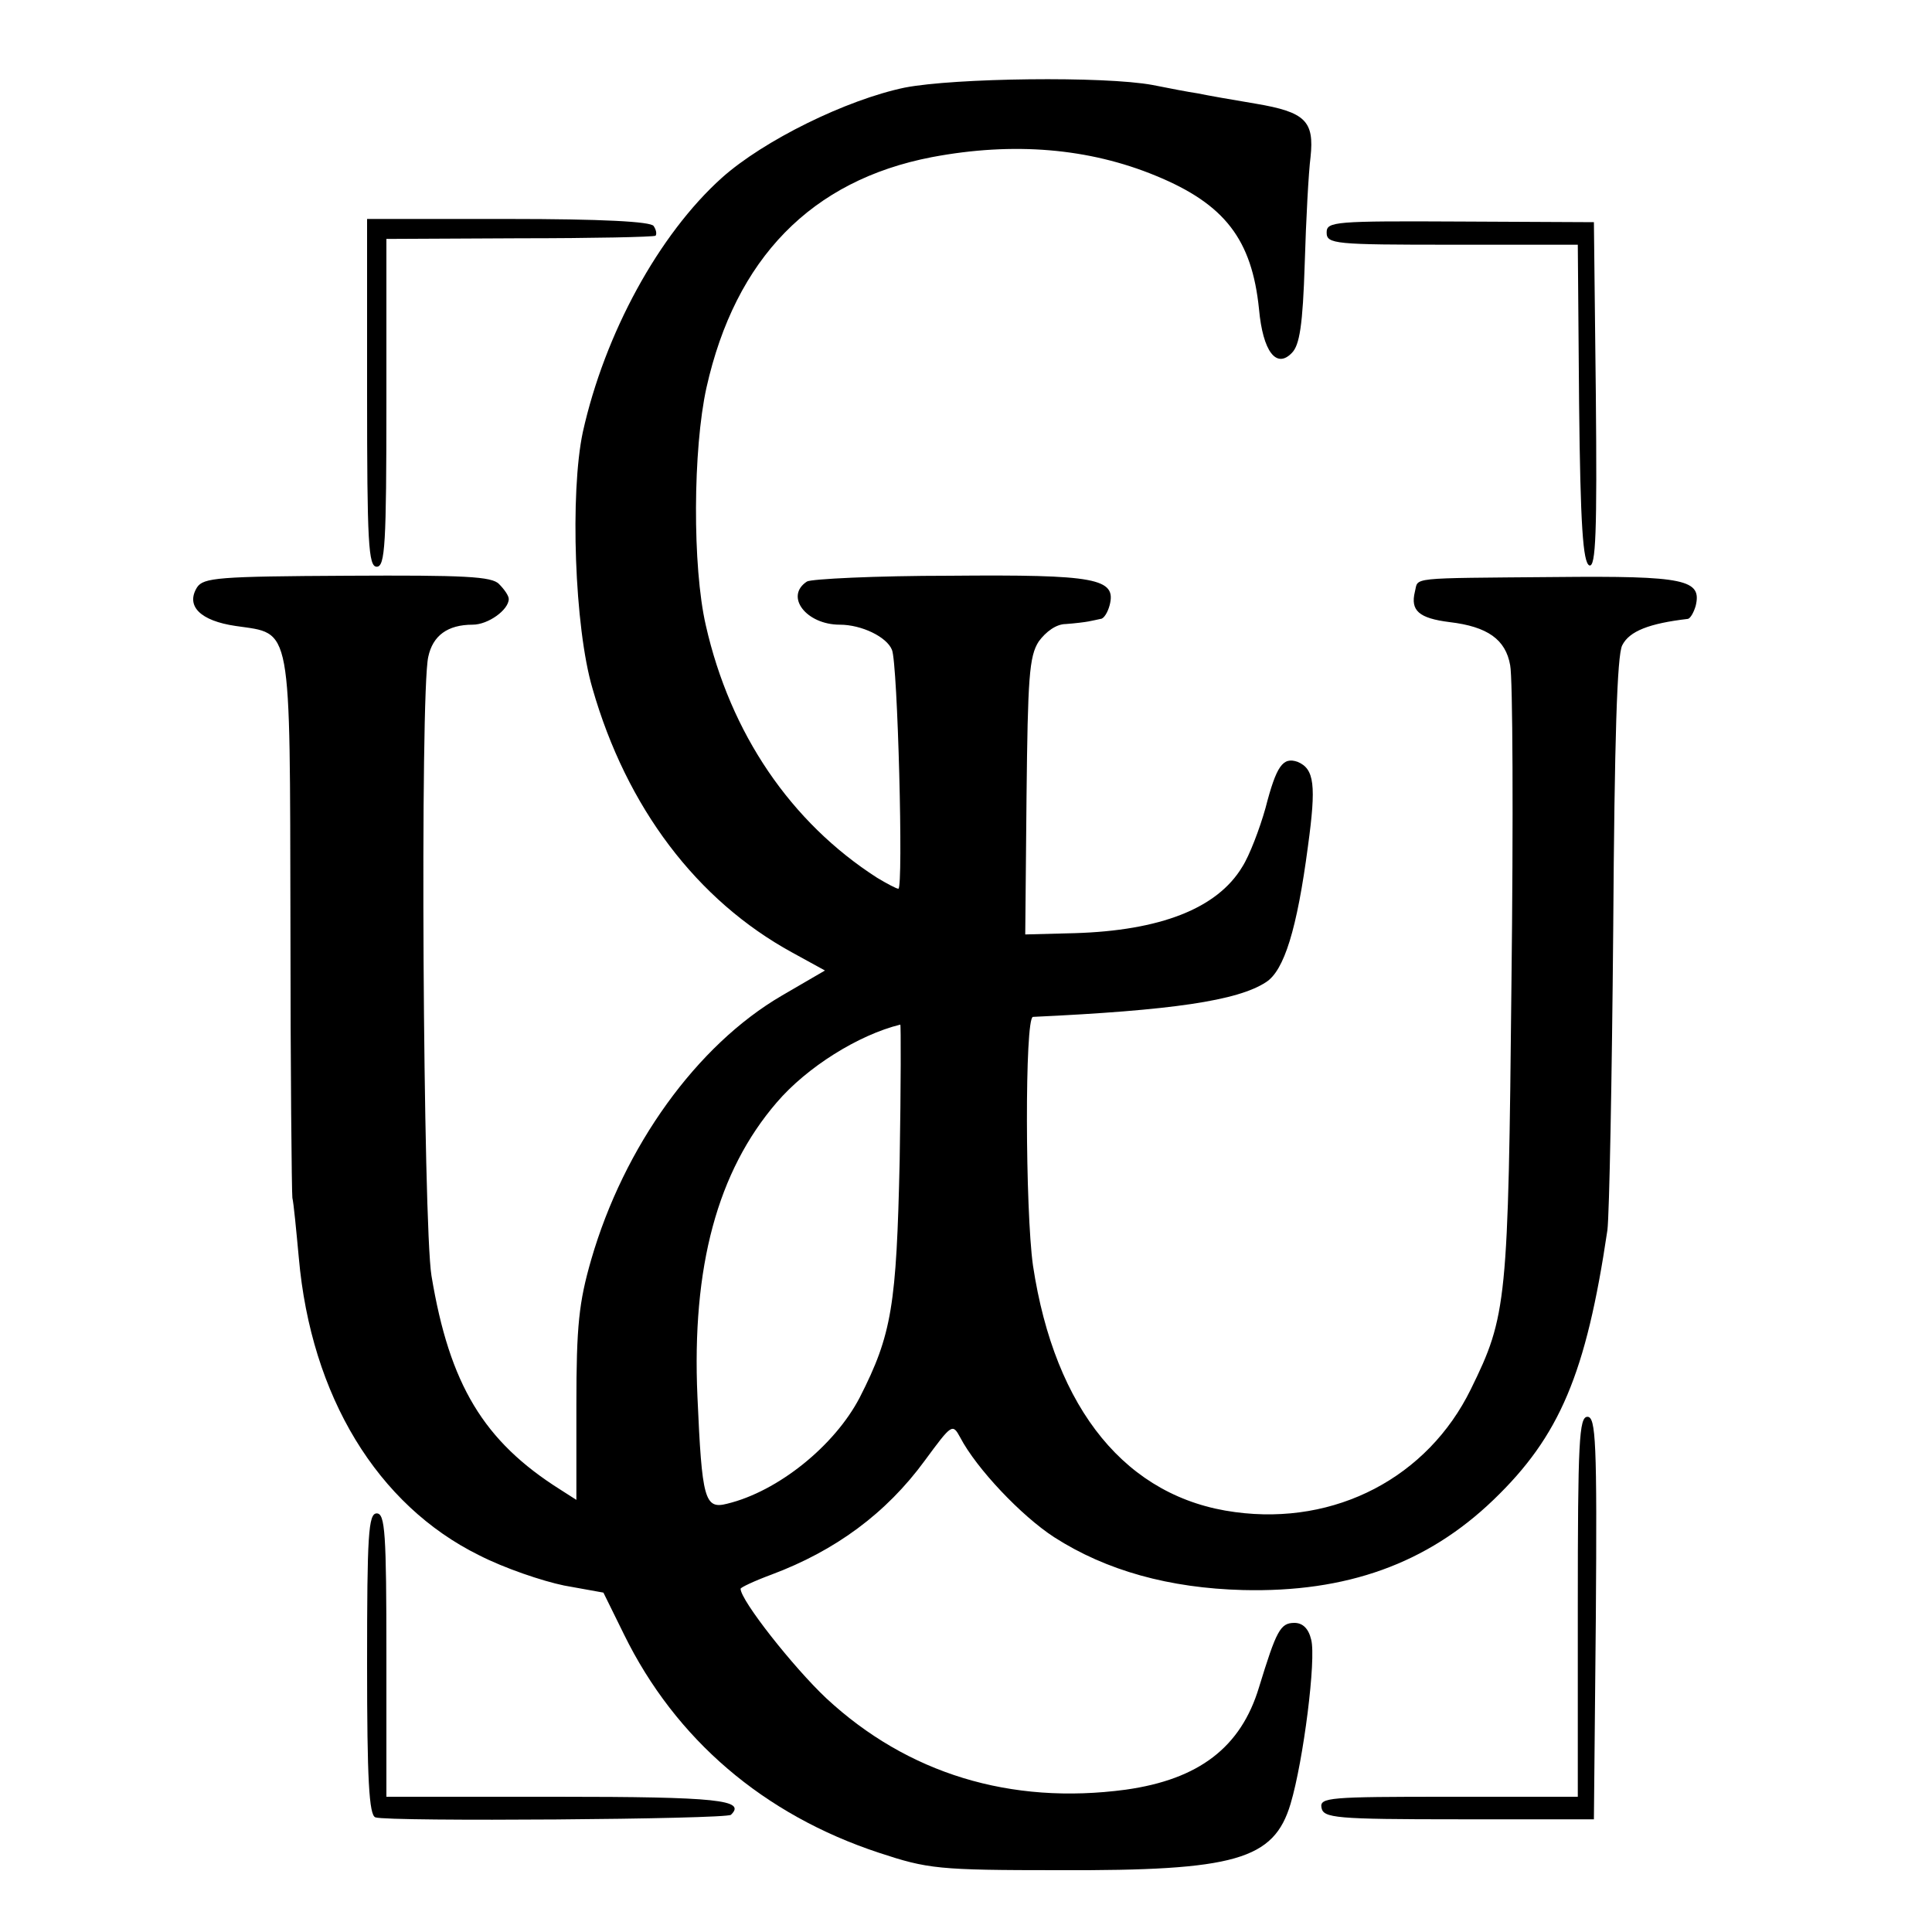 <?xml version="1.0" standalone="no"?>
<!DOCTYPE svg PUBLIC "-//W3C//DTD SVG 20010904//EN"
 "http://www.w3.org/TR/2001/REC-SVG-20010904/DTD/svg10.dtd">
<svg version="1.0" xmlns="http://www.w3.org/2000/svg"
 width="300pt" height="300pt" viewBox="0 0 300 300"
 preserveAspectRatio="xMidYMid meet">
<g transform="translate(0,300) scale(0.1,-0.1)"
fill="#000000" stroke="none">
<path d="M1405 2864 c-91 -19 -219 -82 -284 -140 -98 -88 -182 -242 -216 -395
-20 -94 -13 -303 15 -398 53 -185 162 -329 310 -410 l51 -28 -67 -39 c-132
-77 -245 -234 -296 -410 -19 -66 -23 -102 -23 -226 l0 -147 -25 16 c-119 75
-172 163 -200 332 -13 79 -18 904 -5 961 7 33 30 50 69 50 24 0 56 23 56 40 0
5 -7 15 -15 23 -11 12 -54 14 -236 13 -200 -1 -223 -3 -233 -18 -18 -29 5 -52
60 -60 88 -13 84 9 85 -462 0 -226 2 -418 3 -426 2 -8 6 -50 10 -93 19 -215
122 -384 280 -462 39 -20 98 -40 132 -47 l61 -11 32 -65 c80 -163 217 -280
396 -339 76 -25 91 -27 280 -27 273 -1 333 16 359 103 20 67 40 225 32 255 -4
17 -13 26 -26 26 -22 0 -28 -12 -55 -100 -28 -93 -93 -143 -207 -159 -179 -24
-339 25 -465 142 -51 48 -133 152 -133 170 0 2 21 12 48 22 99 37 178 95 238
177 42 57 43 58 55 36 25 -48 95 -122 146 -155 81 -52 179 -79 293 -82 161 -4
286 41 389 140 103 99 144 196 177 419 3 25 7 234 9 466 2 297 6 427 14 442
11 22 42 34 102 41 4 1 9 10 12 20 10 41 -16 47 -218 45 -232 -2 -212 0 -218
-23 -7 -29 6 -41 54 -47 59 -7 87 -27 94 -67 4 -19 5 -240 2 -493 -5 -497 -7
-517 -63 -631 -67 -137 -210 -212 -366 -191 -168 22 -280 158 -314 383 -12 85
-13 385 0 386 215 10 318 25 362 54 28 18 48 82 65 211 13 95 10 120 -16 131
-23 8 -33 -6 -50 -72 -9 -32 -25 -74 -36 -91 -39 -65 -128 -99 -260 -103 l-77
-2 2 214 c2 184 4 218 19 241 11 15 27 27 42 27 14 1 30 3 35 4 6 1 14 3 19 4
5 0 11 10 14 21 11 42 -21 48 -248 46 -115 0 -216 -5 -222 -9 -35 -23 -1 -67
51 -67 34 0 73 -19 81 -39 9 -20 18 -371 10 -371 -3 0 -18 8 -33 17 -134 86
-228 224 -266 392 -21 91 -20 274 1 369 45 201 163 322 350 358 127 24 244 14
348 -29 107 -44 149 -99 160 -207 6 -66 27 -93 51 -68 12 12 17 43 20 139 2
68 6 142 9 165 6 56 -8 70 -85 83 -36 6 -76 13 -90 16 -14 2 -45 8 -70 13 -75
14 -308 11 -385 -4z m-8 -1666 c-5 -225 -12 -270 -62 -368 -39 -75 -127 -146
-206 -165 -35 -9 -39 7 -46 166 -9 202 31 350 123 457 47 55 127 105 192 121
1 1 1 -95 -1 -211z"/>
<path d="M570 2390 c0 -233 2 -270 15 -270 13 0 15 35 15 255 l0 254 207 1
c113 0 208 2 211 4 2 3 1 9 -3 15 -4 7 -81 11 -226 11 l-219 0 0 -270z"/>
<path d="M2060 2639 c0 -18 12 -19 195 -19 l195 0 2 -247 c2 -188 6 -247 16
-251 10 -3 12 52 10 265 l-3 268 -207 1 c-196 1 -208 0 -208 -17z"/>
<path d="M2450 505 l0 -295 -201 0 c-185 0 -200 -1 -197 -17 3 -16 21 -18 213
-18 l210 0 3 313 c2 273 0 312 -13 312 -13 0 -15 -38 -15 -295z"/>
<path d="M570 416 c0 -178 3 -235 13 -238 20 -7 545 -3 552 4 24 23 -20 28
-271 28 l-264 0 0 220 c0 189 -2 220 -15 220 -13 0 -15 -33 -15 -234z"/>
</g>
</svg>
